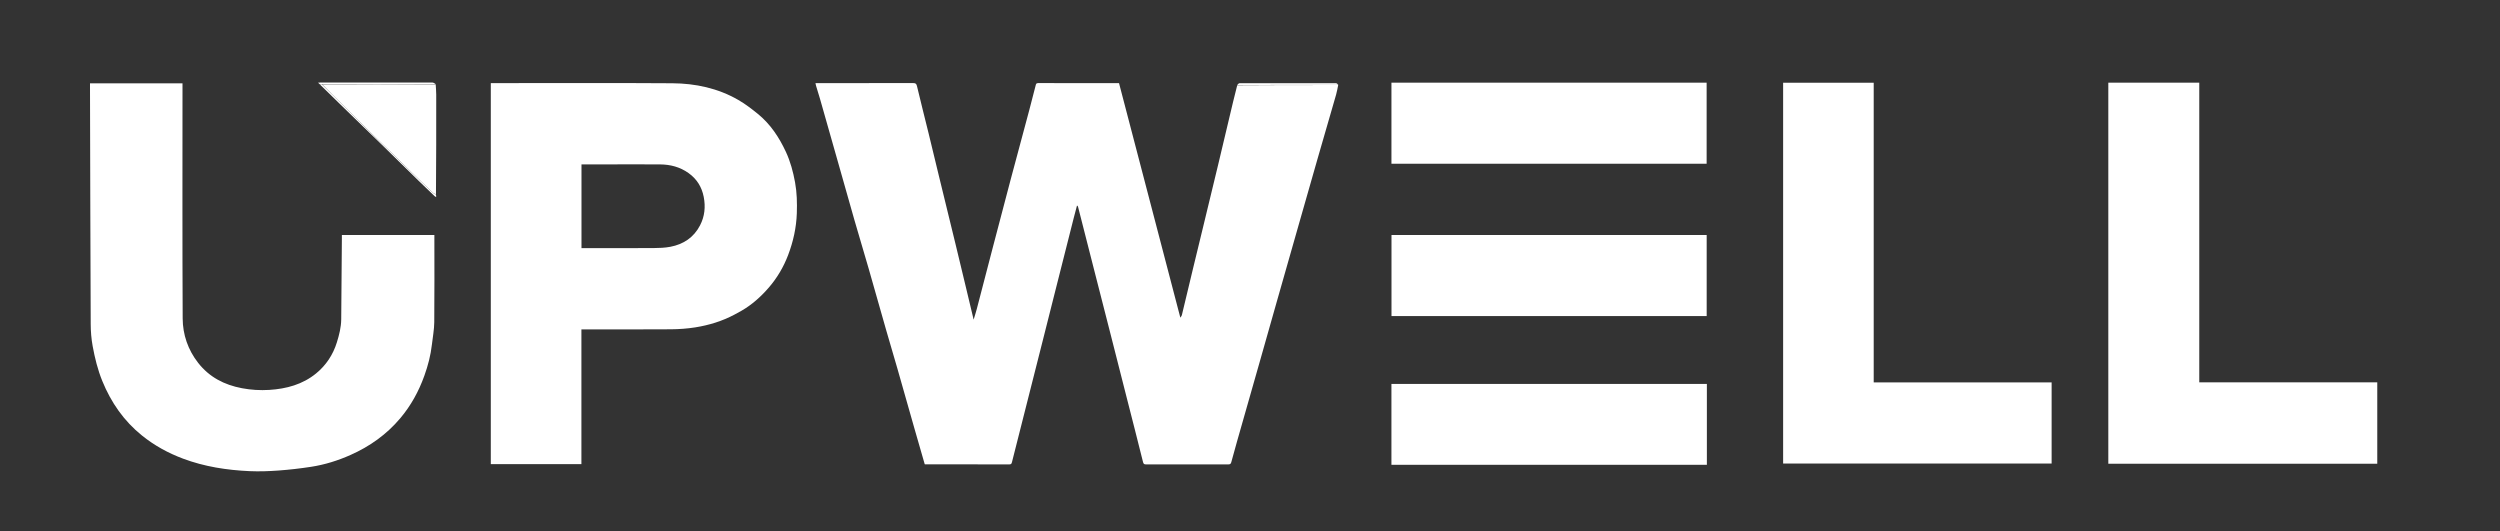 <svg width="4000" height="850" viewBox="0 0 4000 850" fill="none" xmlns="http://www.w3.org/2000/svg">
<rect x="0" y="0" width="4000" height="850" fill="#333333" stroke="none"/>
<g clip-path="url(#clip0_1_66)">
<path d="M2141.12 136.037C2140.02 141.175 2139.21 146.397 2137.76 151.436C2128 185.469 2118.04 219.447 2108.25 253.474C2098.19 288.437 2088.24 323.432 2078.26 358.417C2066.55 399.494 2054.82 440.569 2043.14 481.655C2034.16 513.212 2025.27 544.791 2016.29 576.348C2003.94 619.776 1991.52 663.188 1979.16 706.616C1976.05 717.552 1972.97 728.498 1970.06 739.489C1969.33 742.241 1968.03 743.061 1965.25 743.056C1921.42 742.976 1877.59 742.987 1833.76 743.03C1830.95 743.033 1829.64 742.582 1828.81 739.208C1820.38 705.132 1811.61 671.143 1802.95 637.126C1793.94 601.69 1784.96 566.243 1775.92 530.812C1766.97 495.698 1757.95 460.601 1748.99 425.49C1740.91 393.841 1732.86 362.182 1724.78 330.535C1724.67 330.113 1724.16 329.794 1723.23 328.739C1721.4 335.691 1719.65 342.107 1718.02 348.551C1707.53 389.984 1697.05 431.423 1686.58 472.862C1681.05 494.766 1675.55 516.678 1670.01 538.58C1660.88 574.661 1651.76 610.74 1642.6 646.812C1634.76 677.686 1626.82 708.533 1619.14 739.446C1618.47 742.158 1617.6 743.033 1614.99 743.029C1569.99 742.962 1525 742.949 1480 742.914C1479.85 742.914 1479.7 742.773 1479.53 742.683C1474.01 723.535 1468.45 704.377 1462.98 685.193C1453.94 653.488 1445.01 621.75 1435.93 590.058C1430.06 569.606 1423.91 549.237 1418.05 528.785C1408.61 495.84 1399.39 462.831 1389.9 429.898C1382.44 403.991 1374.59 378.195 1367.14 352.285C1357.98 320.443 1349.06 288.532 1340.01 256.656C1330.66 223.686 1321.31 190.715 1311.9 157.76C1309.94 150.889 1307.73 144.089 1305.67 137.245C1305.31 136.033 1305.12 134.768 1304.74 133C1306.73 133 1308.2 133 1309.67 133C1360.16 133 1410.66 133.039 1461.16 132.923C1465 132.914 1466.28 133.987 1467.2 137.905C1473.18 163.21 1479.64 188.398 1485.83 213.652C1491.52 236.859 1497.04 260.108 1502.69 283.325C1511.41 319.177 1520.21 355.01 1528.92 390.865C1534.52 413.927 1540.03 437.012 1545.56 460.09C1549.53 476.674 1553.48 493.265 1557.81 511.409C1559.79 504.763 1561.51 499.538 1562.9 494.227C1571.45 461.532 1579.89 428.808 1588.44 396.111C1597.94 359.804 1607.43 323.496 1617.06 287.225C1626.86 250.33 1636.86 213.487 1646.71 176.605C1650.23 163.419 1653.6 150.191 1656.98 136.968C1657.52 134.839 1657.76 132.948 1660.81 132.953C1703.96 133.024 1747.11 133.001 1790.43 133.001C1823.05 257.748 1855.62 382.337 1888.55 508.276C1889.79 506.27 1890.69 505.38 1890.94 504.333C1897.01 479.21 1902.97 454.064 1909.01 428.937C1914.14 407.603 1919.37 386.292 1924.53 364.966C1932.68 331.315 1940.84 297.668 1948.93 264.003C1954.85 239.346 1960.67 214.665 1966.51 189.988C1970.71 172.272 1974.86 154.545 1979.55 136.412C2033.76 136.012 2087.44 136.025 2141.12 136.037Z" fill="white"/>
<path d="M1175.31 503.287C1155.38 513.907 1134.36 520.29 1112.59 523.77C1099.64 525.842 1086.38 526.757 1073.25 526.861C1027.58 527.221 981.918 527 936.254 527C934.426 527 932.598 527 930.256 527C930.256 598.881 930.256 670.603 930.256 742.662C881.688 742.662 833.633 742.662 785.289 742.662C785.289 539.594 785.289 336.545 785.289 133C787.048 133 788.665 133 790.282 133C885.444 133 980.609 132.564 1075.77 133.219C1112.75 133.474 1148.57 141.085 1181.07 159.79C1192.18 166.187 1202.53 174.103 1212.52 182.204C1232.63 198.522 1246.58 219.67 1257.4 242.936C1264.64 258.499 1269.04 274.937 1272.11 291.839C1275.09 308.235 1275.47 324.719 1274.91 341.225C1274.12 364.229 1269.21 386.464 1261.03 408.003C1253.77 427.114 1243.5 444.563 1230.25 459.92C1217.65 474.527 1203.27 487.485 1186.36 497.227C1182.83 499.26 1179.2 501.128 1175.31 503.287ZM977.5 263C961.746 263 945.992 263 930.383 263C930.383 308.07 930.383 352.451 930.383 397C969.081 397 1007.4 397.124 1045.71 396.909C1054.74 396.858 1063.92 396.522 1072.74 394.825C1093.64 390.806 1110.04 379.898 1120.07 360.582C1127.56 346.141 1129.02 330.805 1125.96 315.04C1122.88 299.202 1114.95 286.369 1101.63 276.882C1087.91 267.11 1072.49 263.17 1055.98 263.05C1030.15 262.862 1004.33 263 977.5 263Z" fill="white"/>
<path d="M634 376C654.469 376 674.437 376 695 376C695 378.1 695 379.871 695 381.641C695 426.304 695.271 470.97 694.819 515.628C694.698 527.53 692.371 539.41 691.041 551.298C689.129 568.375 684.797 584.88 679.027 601.014C670.107 625.956 657.619 648.82 640.443 669.19C618.507 695.206 591.601 714.293 560.725 727.996C540.597 736.93 519.629 743.519 497.863 746.874C480.557 749.542 463.106 751.557 445.645 752.836C430.272 753.962 414.756 754.519 399.371 753.829C363.005 752.198 327.193 746.684 292.927 733.852C269.143 724.945 247.066 712.903 227.139 696.823C198.085 673.378 177.72 643.994 163.684 609.616C156.304 591.539 151.749 572.799 148.256 553.802C146.126 542.216 145.179 530.262 145.129 518.467C144.589 391.879 144.333 265.29 144.001 138.701C143.996 137.045 144 135.39 144 133.367C193.252 133.367 242.306 133.367 292 133.367C292 135.217 292 137.148 292 139.08C292 262.569 291.65 386.061 292.284 509.548C292.417 535.386 300.695 559.613 316.951 580.459C334.855 603.419 358.795 615.754 387.025 621.122C401.603 623.894 416.259 624.764 430.897 623.847C458.239 622.133 484.17 615.169 505.792 597.452C521.705 584.412 532.819 567.657 538.966 547.835C542.699 535.796 545.823 523.597 545.956 510.923C546.406 467.829 546.667 424.733 546.998 381.638C547.011 379.989 547 378.339 547 376C575.993 376 604.747 376 634 376Z" fill="white"/>
<path d="M3401 742C3391.53 742 3382.56 742 3373.3 742C3373.3 538.631 3373.3 335.601 3373.3 132.286C3421.75 132.286 3470.13 132.286 3518.83 132.286C3518.83 292.033 3518.83 451.618 3518.83 611.703C3613.85 611.703 3708.56 611.703 3803.63 611.703C3803.63 655.253 3803.63 698.304 3803.63 742C3669.64 742 3535.57 742 3401 742Z" fill="white"/>
<path d="M2853 540C2853 403.882 2853 268.264 2853 132.323C2901.34 132.323 2949.39 132.323 2997.93 132.323C2997.93 292.077 2997.93 451.78 2997.93 611.809C3093.01 611.809 3187.6 611.809 3282.6 611.809C3282.6 655.182 3282.6 698.231 3282.6 741.641C3139.75 741.641 2996.71 741.641 2853 741.641C2853 674.658 2853 607.579 2853 540Z" fill="white"/>
<path d="M2619 262C2487.87 262 2357.24 262 2226.31 262C2226.31 218.623 2226.31 175.569 2226.31 132.257C2394.35 132.257 2562.28 132.257 2730.61 132.257C2730.61 175.199 2730.61 218.253 2730.61 262C2693.67 262 2656.59 262 2619 262Z" fill="white"/>
<path d="M2240.01 376C2403.8 376 2567.09 376 2730.69 376C2730.69 419.377 2730.69 462.431 2730.69 505.743C2562.65 505.743 2394.72 505.743 2226.39 505.743C2226.39 462.8 2226.39 419.746 2226.39 376C2230.66 376 2235.08 376 2240.01 376Z" fill="white"/>
<path d="M2731 737.897C2731 740.031 2731 741.678 2731 743.662C2562.69 743.662 2394.64 743.662 2226.29 743.662C2226.29 700.599 2226.29 657.544 2226.29 614.244C2394.38 614.244 2562.31 614.244 2731 614.244C2731 655.254 2731 696.333 2731 737.897Z" fill="white"/>
<path d="M697.113 134.959C697.409 140.447 697.955 145.934 697.961 151.422C698.013 204.304 697.975 257.187 697.546 310.53C695.99 310.395 694.669 310.004 693.742 309.174C689.166 305.074 684.619 300.935 680.198 296.669C668.224 285.113 656.324 273.48 644.384 261.887C633.401 251.223 622.395 240.583 611.419 229.912C598.531 217.382 585.626 204.869 572.802 192.275C563.884 183.518 555.112 174.613 546.234 165.816C535.846 155.52 525.413 145.27 515.469 135C576.329 134.986 636.721 134.973 697.113 134.959Z" fill="white"/>
<path d="M697.062 134.533C636.721 134.973 576.329 134.986 515.296 134.76C513.736 134.698 512.817 134.875 511.898 135.051C511.064 134.296 510.23 133.541 508.846 132.288C510.771 132.163 512.024 132.01 513.276 132.01C572.837 131.998 632.399 131.983 691.959 132.088C693.644 132.091 695.327 133.405 697.062 134.533Z" fill="white"/>
<path d="M512.048 135.351C512.817 134.875 513.736 134.698 514.827 134.76C525.413 145.27 535.846 155.52 546.234 165.815C555.112 174.613 563.884 183.518 572.802 192.275C585.626 204.869 598.531 217.382 611.419 229.912C622.395 240.583 633.401 251.223 644.384 261.887C656.324 273.48 668.224 285.113 680.198 296.669C684.619 300.935 689.166 305.074 693.742 309.174C694.669 310.004 695.99 310.395 697.482 310.994C697.835 312.241 697.835 313.483 697.835 315.342C696.66 314.668 696.039 314.455 695.609 314.044C686.846 305.663 678.044 297.321 669.372 288.847C651.047 270.94 632.814 252.938 614.499 235.021C603.568 224.328 592.546 213.728 581.576 203.075C569.53 191.378 557.498 179.666 545.457 167.963C534.373 157.191 523.285 146.422 512.048 135.351Z" fill="white"/>
<path d="M2141.44 135.838C2087.44 136.025 2033.76 136.012 1979.62 136.001C1980.53 135.001 1981.9 133.13 1983.27 133.126C2034.71 132.977 2086.16 132.979 2137.6 133.111C2138.99 133.114 2140.38 134.76 2141.44 135.838Z" fill="white"/>
</g>
<defs>
<clipPath id="clip0_1_66">
<rect width="4000" height="850" fill="white"/>
</clipPath>
</defs>
</svg>
